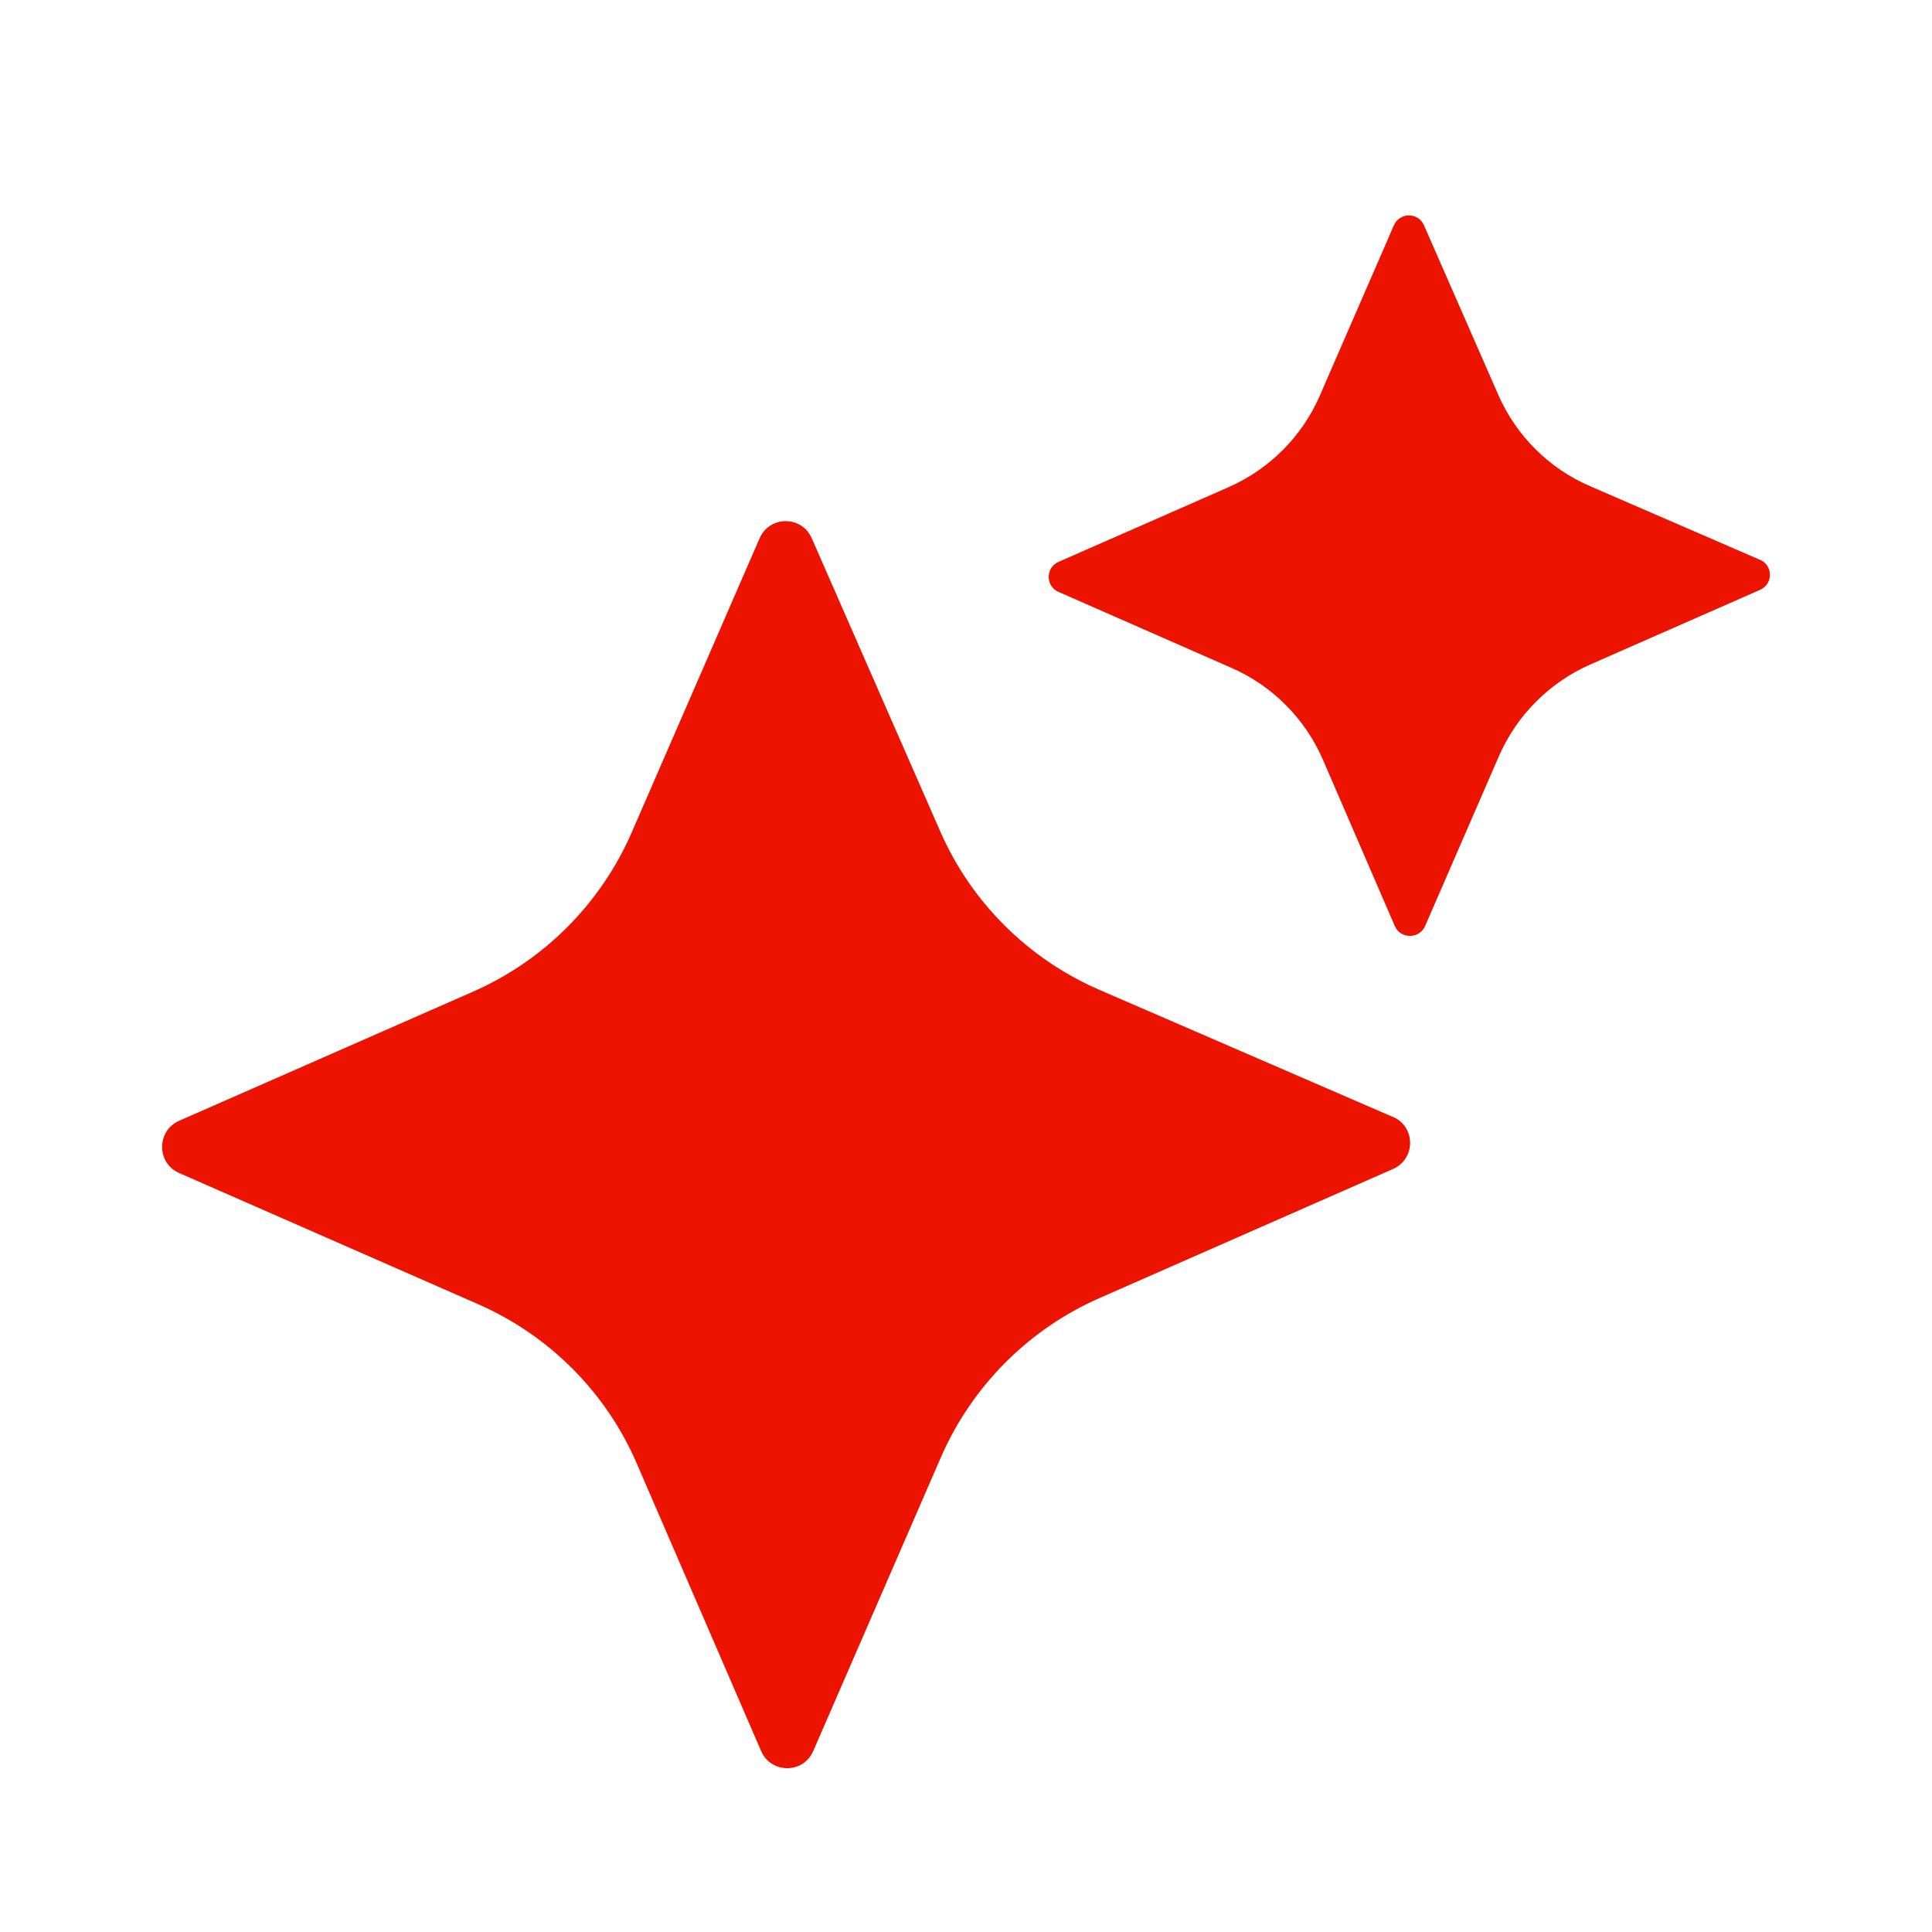 <svg width="26" height="26" viewBox="0 0 26 26" fill="none" xmlns="http://www.w3.org/2000/svg">
<path d="M18.746 15.032L14.791 13.319C13.836 12.904 13.072 12.144 12.654 11.19L10.924 7.243C10.789 6.936 10.356 6.937 10.222 7.245L8.501 11.203C8.085 12.159 7.323 12.924 6.369 13.344L2.411 15.083C2.106 15.217 2.104 15.652 2.411 15.786L6.441 17.554C7.394 17.974 8.155 18.736 8.568 19.692L10.243 23.565C10.376 23.872 10.813 23.873 10.945 23.563L12.663 19.61C13.08 18.654 13.841 17.889 14.796 17.469L18.746 15.732C19.054 15.596 19.053 15.164 18.746 15.03L18.746 15.032Z" fill="#EC1300"/>
<path d="M23.683 7.533L21.397 6.542C20.844 6.304 20.404 5.863 20.163 5.313L19.163 3.031C19.085 2.854 18.835 2.855 18.758 3.033L17.763 5.321C17.524 5.874 17.082 6.315 16.532 6.557L14.246 7.561C14.068 7.639 14.069 7.889 14.246 7.966L16.575 8.989C17.125 9.23 17.566 9.674 17.804 10.226L18.771 12.463C18.849 12.64 19.102 12.639 19.179 12.461L20.171 10.178C20.411 9.625 20.853 9.184 21.402 8.942L23.686 7.938C23.864 7.86 23.863 7.61 23.686 7.533L23.683 7.533Z" fill="#EC1300"/>
</svg>

